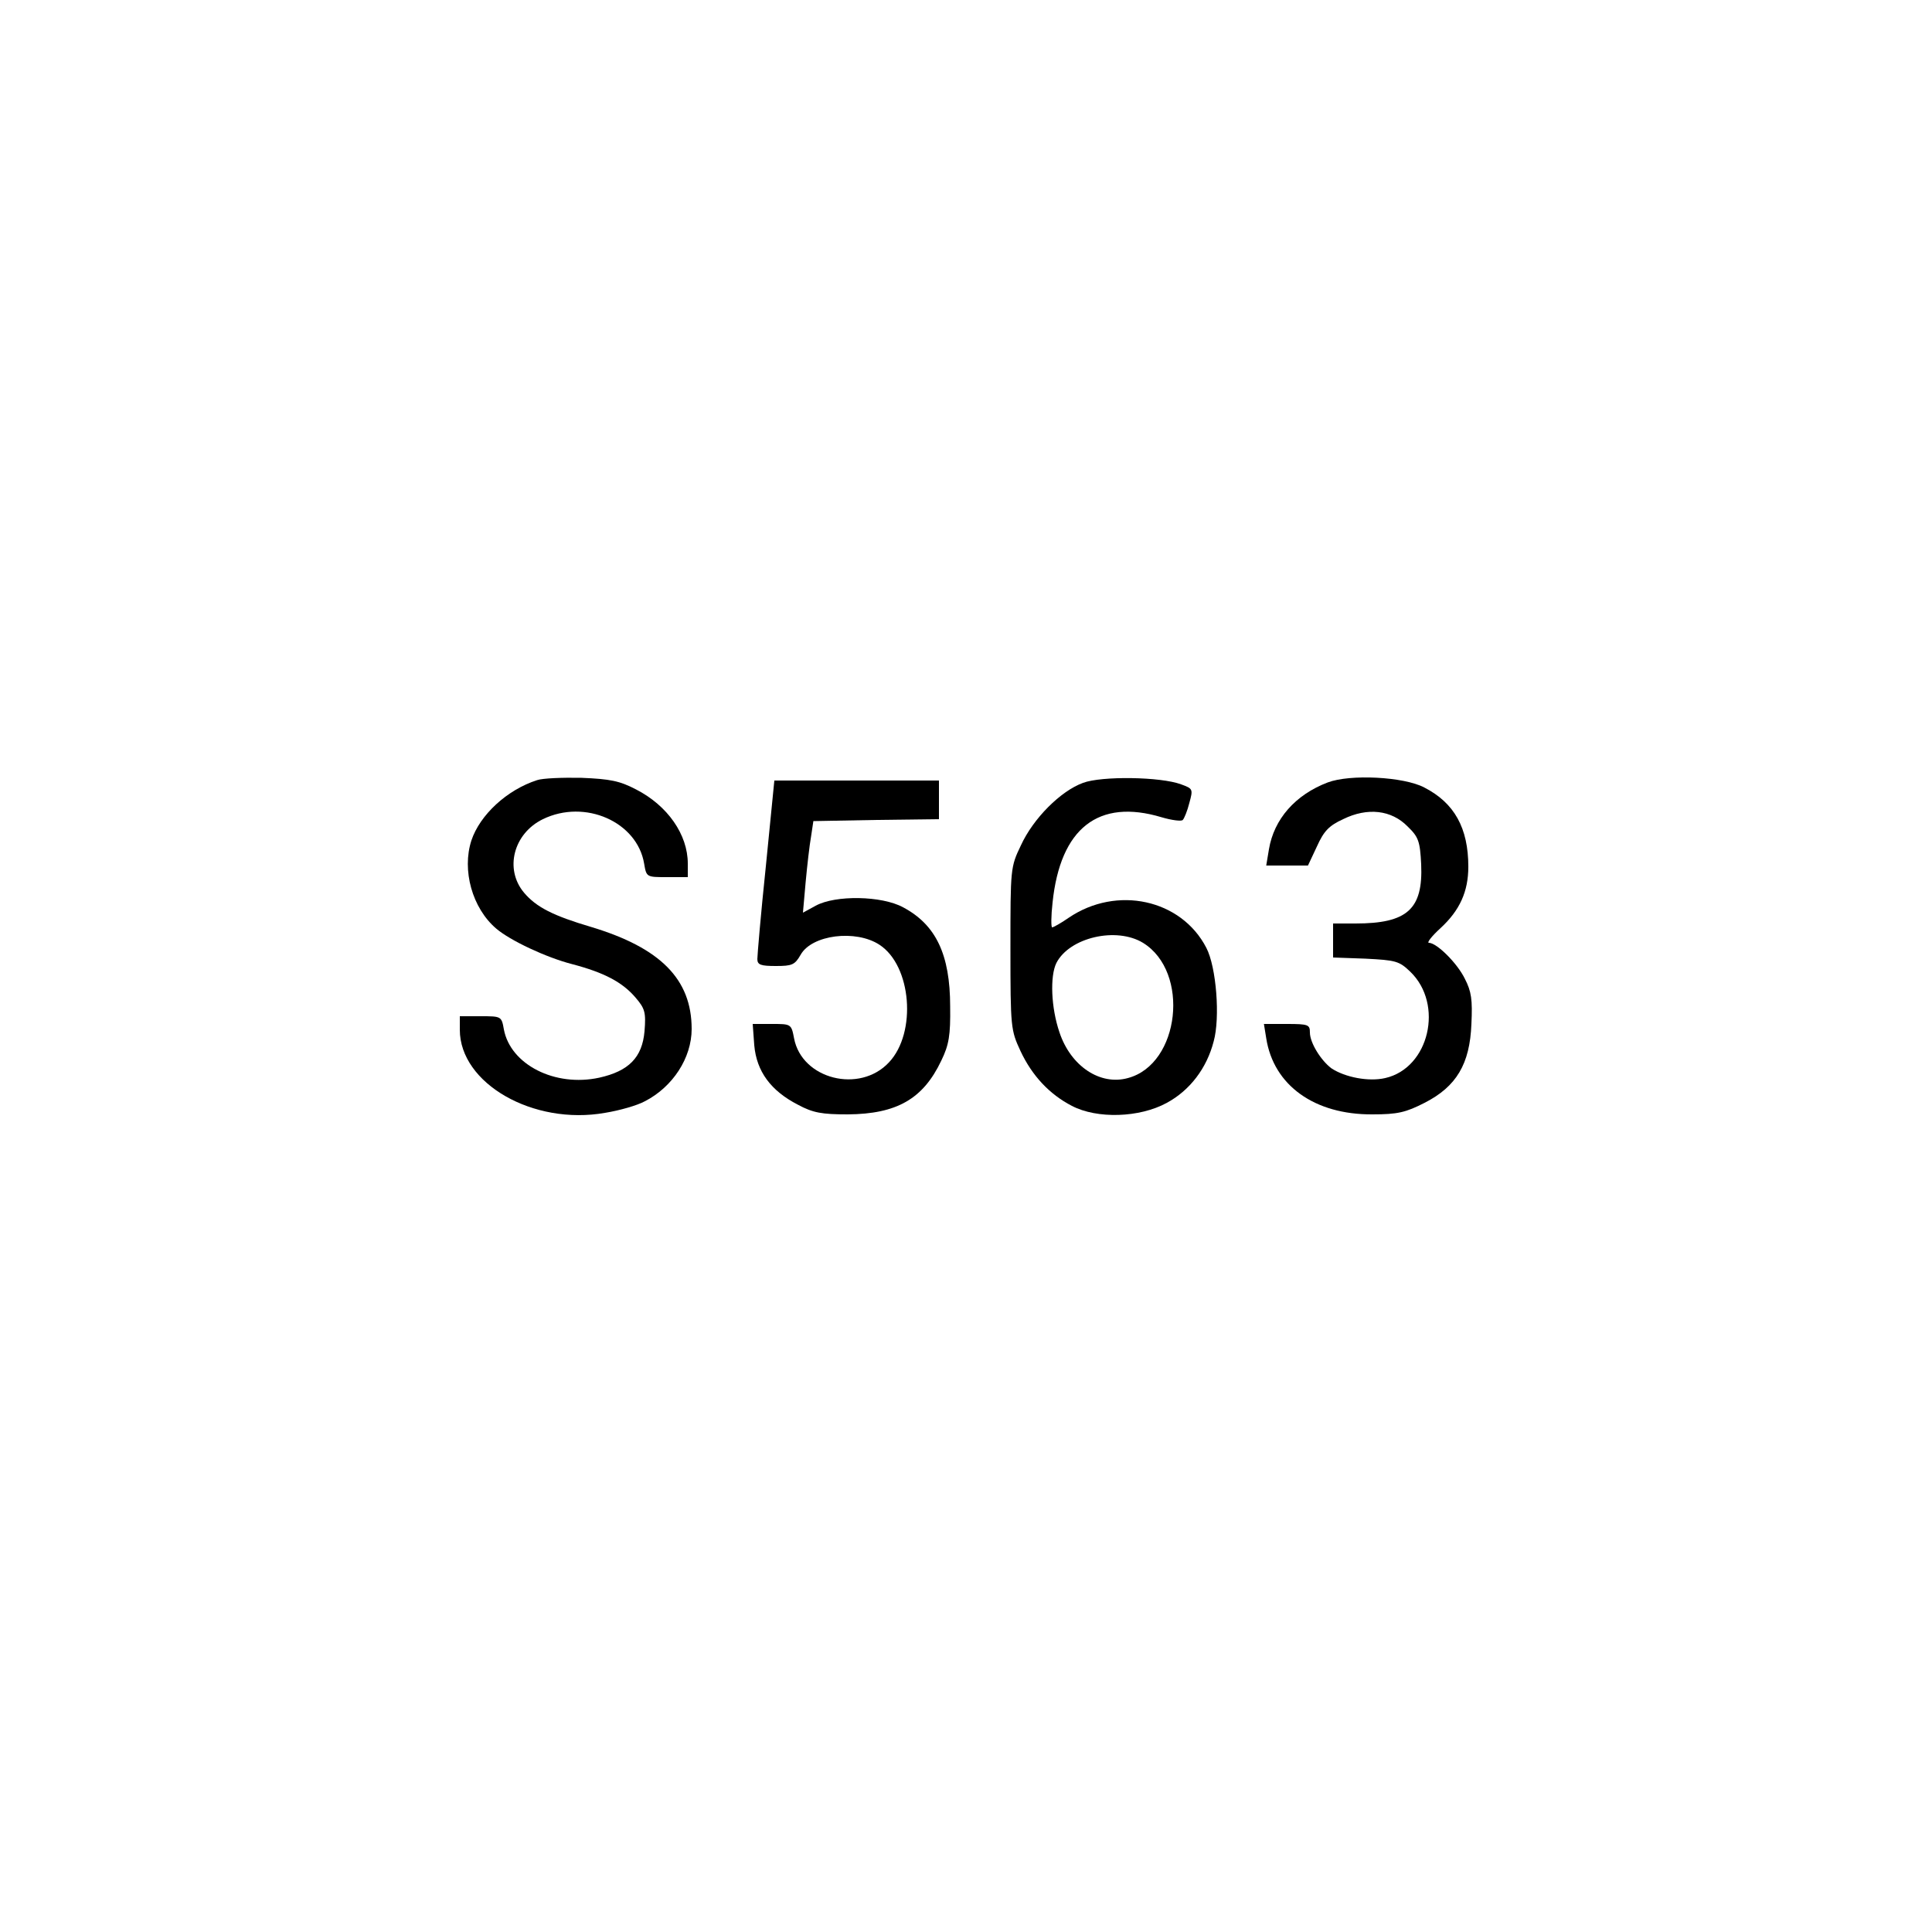 <?xml version="1.0" standalone="no"?>
<!DOCTYPE svg PUBLIC "-//W3C//DTD SVG 20010904//EN"
 "http://www.w3.org/TR/2001/REC-SVG-20010904/DTD/svg10.dtd">
<svg version="1.0" xmlns="http://www.w3.org/2000/svg"
 width="40pt" height="40pt" viewBox="0 0 500 500"
 preserveAspectRatio="xMidYMid meet">

<g transform="translate(0,500) scale(0.1,-0.1)"
fill="#000000" stroke="none">
<path d="M1390 2981 c-78 -25 -148 -90 -170 -156 -25 -77 2 -175 64 -228 36
-31 130 -75 196 -92 84 -22 131 -47 165 -87 24 -28 27 -38 23 -87 -6 -68 -41
-103 -117 -120 -115 -25 -230 34 -247 125 -6 34 -7 34 -60 34 l-54 0 0 -35 c0
-139 190 -248 376 -215 37 6 83 19 103 30 72 37 121 112 121 187 0 129 -81
210 -260 264 -98 29 -142 51 -174 89 -51 61 -27 153 49 190 109 53 244 -7 262
-115 6 -35 6 -35 59 -35 l54 0 0 35 c0 75 -52 150 -134 192 -42 22 -67 27
-141 30 -49 1 -101 -1 -115 -6z"/>
<path d="M2803 2974 c-58 -21 -129 -92 -161 -162 -27 -56 -27 -60 -27 -267 0
-205 1 -211 26 -265 30 -64 75 -112 133 -142 65 -34 175 -31 246 8 59 32 103
89 121 159 17 61 7 192 -19 242 -65 126 -232 162 -356 78 -20 -14 -40 -25 -43
-25 -3 0 -3 29 1 64 20 193 119 270 282 221 27 -8 52 -11 55 -7 4 4 12 24 17
44 10 36 9 37 -21 48 -53 20 -206 22 -254 4z m155 -414 c122 -75 96 -314 -39
-350 -72 -20 -148 31 -177 118 -22 64 -25 146 -8 180 34 66 155 94 224 52z"/>
<path d="M3436 2975 c-84 -32 -139 -95 -152 -173 l-7 -42 54 0 54 0 23 49 c18
40 31 54 68 71 63 31 125 24 167 -19 28 -27 32 -38 35 -98 5 -116 -36 -153
-170 -153 l-58 0 0 -44 0 -44 84 -3 c78 -4 87 -6 116 -34 87 -84 49 -249 -65
-275 -43 -10 -104 2 -139 25 -27 20 -56 66 -56 93 0 20 -4 22 -59 22 l-60 0 6
-37 c19 -122 125 -198 275 -197 65 0 86 5 135 30 82 42 117 100 121 204 3 63
0 84 -17 117 -20 41 -73 93 -93 93 -6 0 7 17 30 38 50 46 72 95 72 159 0 100
-36 165 -114 205 -53 28 -192 35 -250 13z"/>
<path d="M1982 2758 c-13 -123 -22 -231 -22 -240 0 -15 9 -18 48 -18 42 0 49
3 64 29 29 52 143 66 204 26 83 -54 97 -227 25 -304 -76 -82 -226 -44 -246 62
-7 37 -8 37 -57 37 l-50 0 4 -55 c6 -68 43 -118 113 -154 39 -21 62 -25 129
-25 127 1 195 40 242 139 20 41 24 66 23 140 0 135 -37 212 -122 257 -55 30
-175 32 -226 4 l-33 -18 7 79 c4 43 10 96 14 118 l6 40 163 3 162 2 0 50 0 50
-213 0 -213 0 -22 -222z"/>
</g>
</svg>
